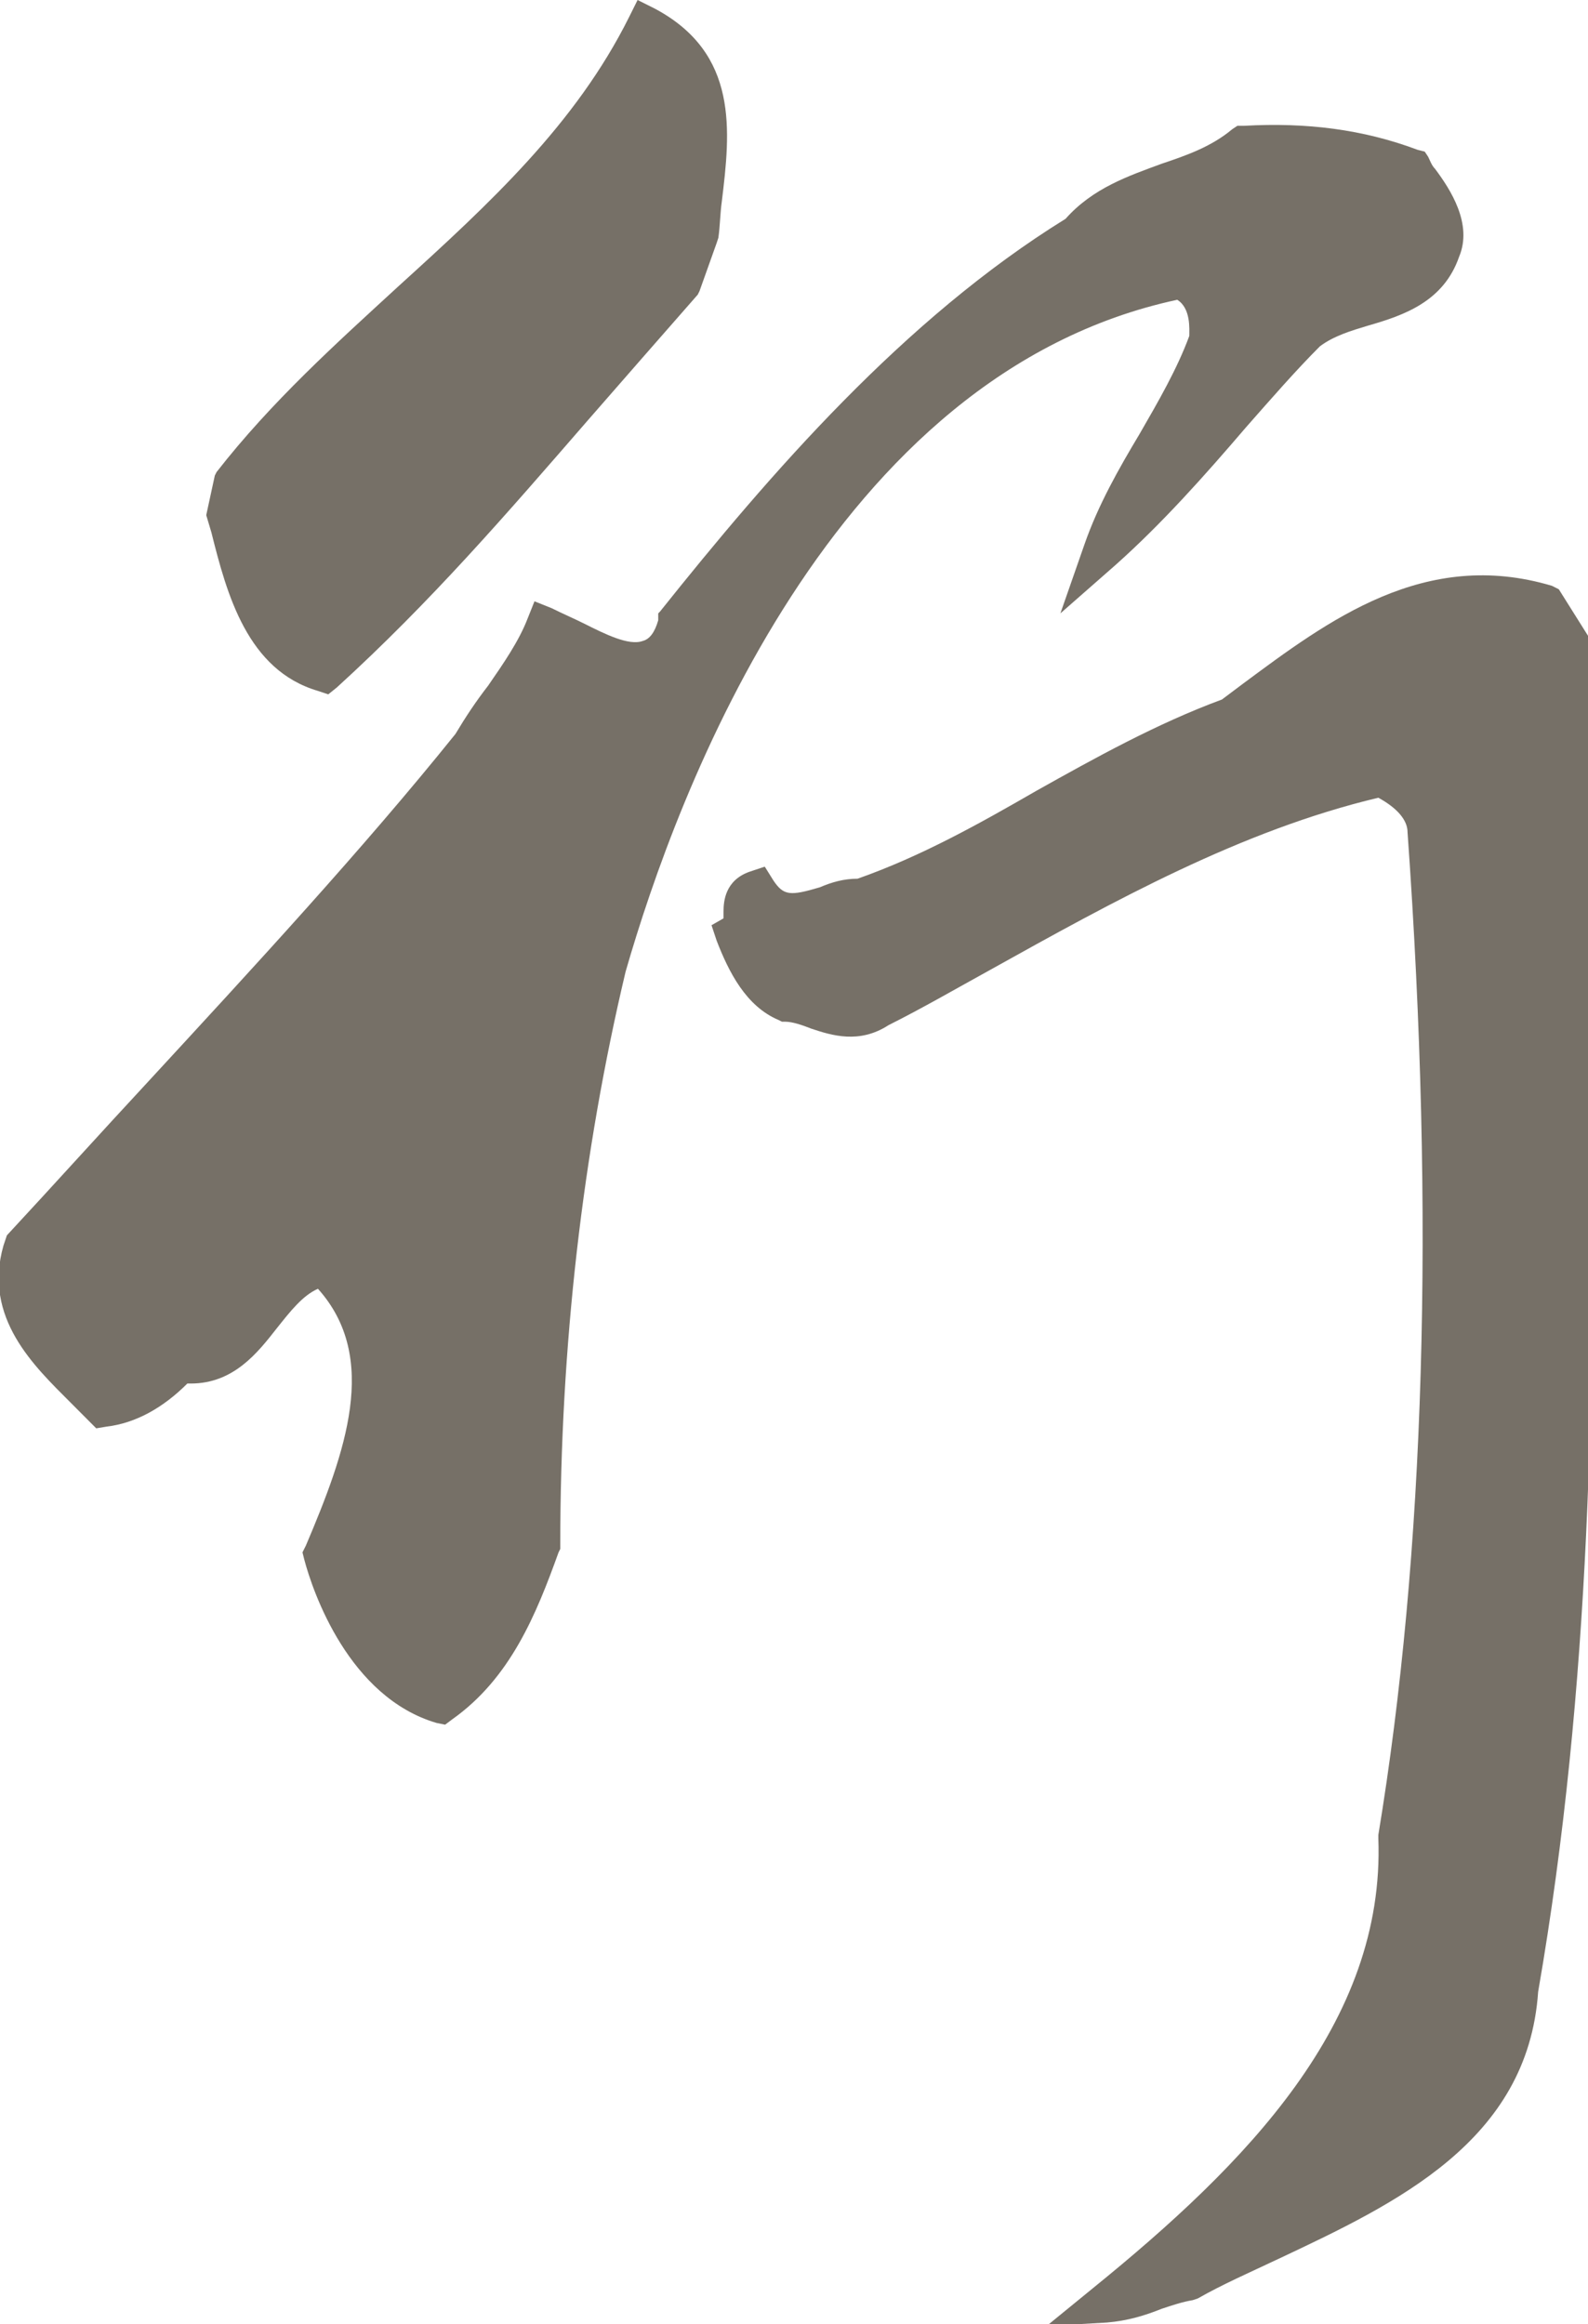 <svg width="69" height="101" viewBox="0 0 69 101" fill="none" xmlns="http://www.w3.org/2000/svg">
<g clip-path="url(#clip0_19_2)">
<path d="M9.334 20.664L8.961 22.386L9.185 23.135C9.857 25.83 10.753 29.125 13.815 30.023L14.263 30.173L14.636 29.873C18.743 26.13 22.029 22.311 25.539 18.268C27.107 16.471 28.675 14.675 30.318 12.803L30.393 12.653L31.14 10.557L31.214 10.332C31.289 9.808 31.289 9.284 31.363 8.76C31.737 5.69 32.11 2.321 28.451 0.374L27.704 0L27.331 0.749C25.016 5.391 21.282 8.835 17.325 12.428C14.636 14.899 11.799 17.445 9.409 20.515L9.334 20.664Z" fill="#767067"/>
<path d="M51.153 13.027C51.75 13.402 51.675 14.3 51.675 14.6C51.153 16.022 50.331 17.445 49.51 18.867C48.614 20.365 47.718 21.937 47.12 23.659L46.075 26.654L48.464 24.557C50.481 22.761 52.347 20.664 54.14 18.568C55.26 17.295 56.305 16.097 57.351 15.049C57.948 14.6 58.695 14.375 59.442 14.15C61.01 13.701 62.727 13.102 63.4 11.156C63.997 9.733 63.026 8.236 62.354 7.337C62.205 7.188 62.13 6.963 62.055 6.813L61.906 6.589L61.607 6.514C59.218 5.615 56.753 5.316 54.065 5.466H53.766L53.542 5.615C52.646 6.364 51.601 6.738 50.481 7.113C49.062 7.637 47.494 8.161 46.299 9.509C39.279 13.851 33.455 20.589 28.675 26.579L28.601 26.654V26.953C28.451 27.477 28.227 27.777 27.929 27.852C27.331 28.076 26.286 27.552 25.39 27.103C24.942 26.878 24.419 26.654 23.971 26.429L23.224 26.13L22.925 26.878C22.552 27.852 21.88 28.825 21.208 29.798C20.685 30.472 20.237 31.146 19.789 31.895C15.757 36.911 10.977 42.077 6.422 47.019C4.406 49.19 2.315 51.511 0.299 53.682L0.224 53.907L0.149 54.131C-0.747 57.276 1.494 59.372 3.062 60.944C3.361 61.244 3.659 61.543 3.883 61.768L4.182 62.068L4.63 61.993C5.899 61.843 7.094 61.169 8.14 60.121C8.214 60.121 8.214 60.121 8.289 60.121C10.156 60.121 11.201 58.773 12.023 57.725C12.62 56.976 13.143 56.302 13.815 56.003C16.503 58.998 15.01 63.116 13.292 67.159L13.143 67.458L13.218 67.758C13.591 69.18 15.159 73.747 18.968 74.87L19.341 74.945L19.64 74.721C22.179 72.924 23.299 70.153 24.27 67.458L24.344 67.308V67.159C24.344 58.474 25.315 50.088 27.182 42.227C29.422 34.44 36.143 16.247 51.153 13.027Z" fill="#767067"/>
<path d="M69 27.627L67.731 25.606L67.432 25.456C61.906 23.809 57.724 26.953 53.99 29.724C53.691 29.948 53.393 30.173 53.094 30.397C50.256 31.445 47.568 32.943 45.029 34.365C42.565 35.788 40.026 37.211 37.263 38.184C36.666 38.184 36.143 38.334 35.62 38.558C34.351 38.933 34.052 38.933 33.604 38.259L33.23 37.66L32.558 37.884C31.513 38.259 31.438 39.157 31.438 39.606C31.438 39.681 31.438 39.831 31.438 39.906L30.916 40.205L31.14 40.879C31.662 42.227 32.409 43.724 33.828 44.323L33.977 44.398H34.127C34.425 44.398 34.873 44.548 35.247 44.698C36.143 44.997 37.338 45.371 38.607 44.548C40.101 43.799 41.519 42.975 43.013 42.152C48.39 39.157 53.916 36.087 59.89 34.665C60.711 35.114 61.159 35.638 61.159 36.162C62.354 52.933 61.906 67.533 59.89 79.737V79.812V79.887C60.188 87.898 54.14 94.037 47.493 99.428L45.477 101.075L48.091 100.925C48.987 100.85 49.734 100.626 50.48 100.326C50.928 100.176 51.377 100.027 51.825 99.952L52.049 99.877C53.094 99.278 54.289 98.754 55.558 98.155C60.636 95.759 66.386 93.064 66.834 86.55C69.149 73.223 69.299 59.971 69.149 47.617V27.627H69Z" fill="#767067"/>
</g>
<defs>
<clipPath id="clip0_19_2">
<rect width="69" height="101" fill="white"/>
</clipPath>
</defs>
</svg>
